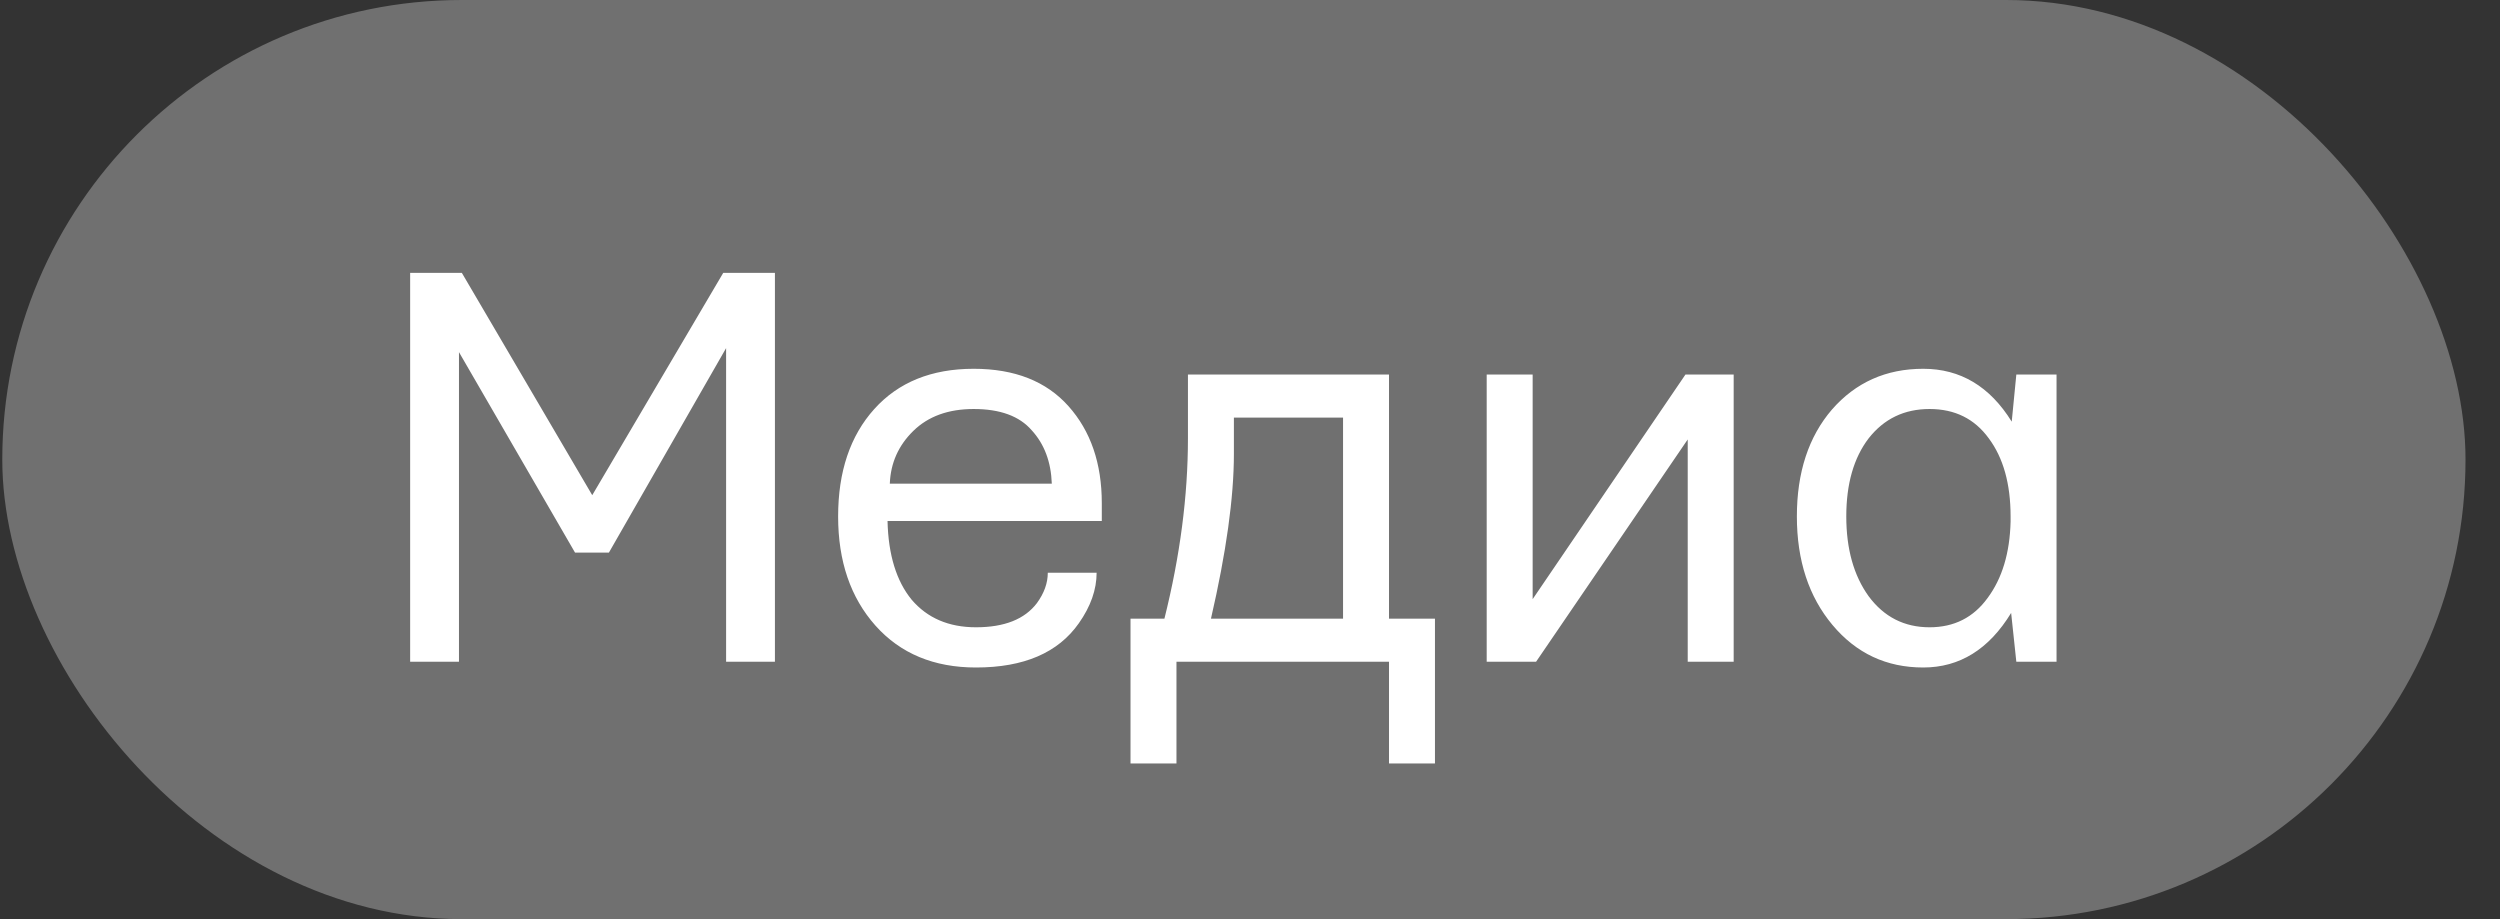 <?xml version="1.0" encoding="UTF-8"?> <svg xmlns="http://www.w3.org/2000/svg" width="68" height="25" viewBox="0 0 68 25" fill="none"><rect x="0" y="0" width="68" height="25" fill="#333333" stroke="none"/><g data-figma-bg-blur-radius="10"><rect x="0.062" width="67" height="25" rx="12.5" fill="white" fill-opacity="0.3"></rect><path d="M11.156 18V7.422H12.562L16.109 13.469L19.672 7.422H21.078V18H19.75V9.469L16.562 15.031H15.641L12.484 9.578V18H11.156ZM24.203 13.156H28.609C28.588 12.562 28.406 12.078 28.062 11.703C27.729 11.318 27.203 11.125 26.484 11.125C25.797 11.125 25.25 11.323 24.844 11.719C24.438 12.115 24.224 12.594 24.203 13.156ZM23.812 17.016C23.135 16.255 22.797 15.266 22.797 14.047C22.797 12.828 23.125 11.854 23.781 11.125C24.438 10.396 25.338 10.031 26.484 10.031C27.599 10.031 28.458 10.37 29.062 11.047C29.667 11.724 29.969 12.604 29.969 13.688V14.172H24.141C24.162 15.088 24.38 15.802 24.797 16.312C25.224 16.812 25.807 17.062 26.547 17.062C27.318 17.062 27.87 16.844 28.203 16.406C28.401 16.135 28.5 15.859 28.5 15.578H29.828C29.828 16.037 29.667 16.495 29.344 16.953C28.781 17.755 27.849 18.156 26.547 18.156C25.401 18.156 24.49 17.776 23.812 17.016ZM32.938 16.828H36.531V11.359H33.562V12.344C33.562 13.531 33.354 15.026 32.938 16.828ZM30.75 16.828H31.672C32.099 15.12 32.312 13.484 32.312 11.922V10.188H37.781V16.828H39.031V20.766H37.781V18H32V20.766H30.75V16.828ZM40.438 18V10.188H41.688V16.297L45.844 10.188H47.156V18H45.906V11.953L41.781 18H40.438ZM50.828 11.922C50.422 12.453 50.219 13.162 50.219 14.047C50.219 14.932 50.422 15.656 50.828 16.219C51.245 16.781 51.797 17.062 52.484 17.062C53.151 17.062 53.677 16.797 54.062 16.266C54.458 15.734 54.667 15.042 54.688 14.188V14.047C54.688 13.162 54.49 12.453 54.094 11.922C53.708 11.391 53.172 11.125 52.484 11.125C51.797 11.125 51.245 11.391 50.828 11.922ZM49.844 17C49.198 16.229 48.875 15.245 48.875 14.047C48.875 12.849 49.193 11.88 49.828 11.141C50.474 10.401 51.302 10.031 52.312 10.031C53.323 10.031 54.125 10.51 54.719 11.469L54.844 10.188H55.938V18H54.844L54.703 16.672C54.099 17.662 53.302 18.156 52.312 18.156C51.312 18.156 50.49 17.771 49.844 17Z" fill="white"></path></g><defs><clipPath id="bgblur_0_1191_5626_clip_path" transform="translate(9.938 10)"><rect x="0.062" width="67" height="25" rx="12.5"></rect></clipPath></defs></svg> 